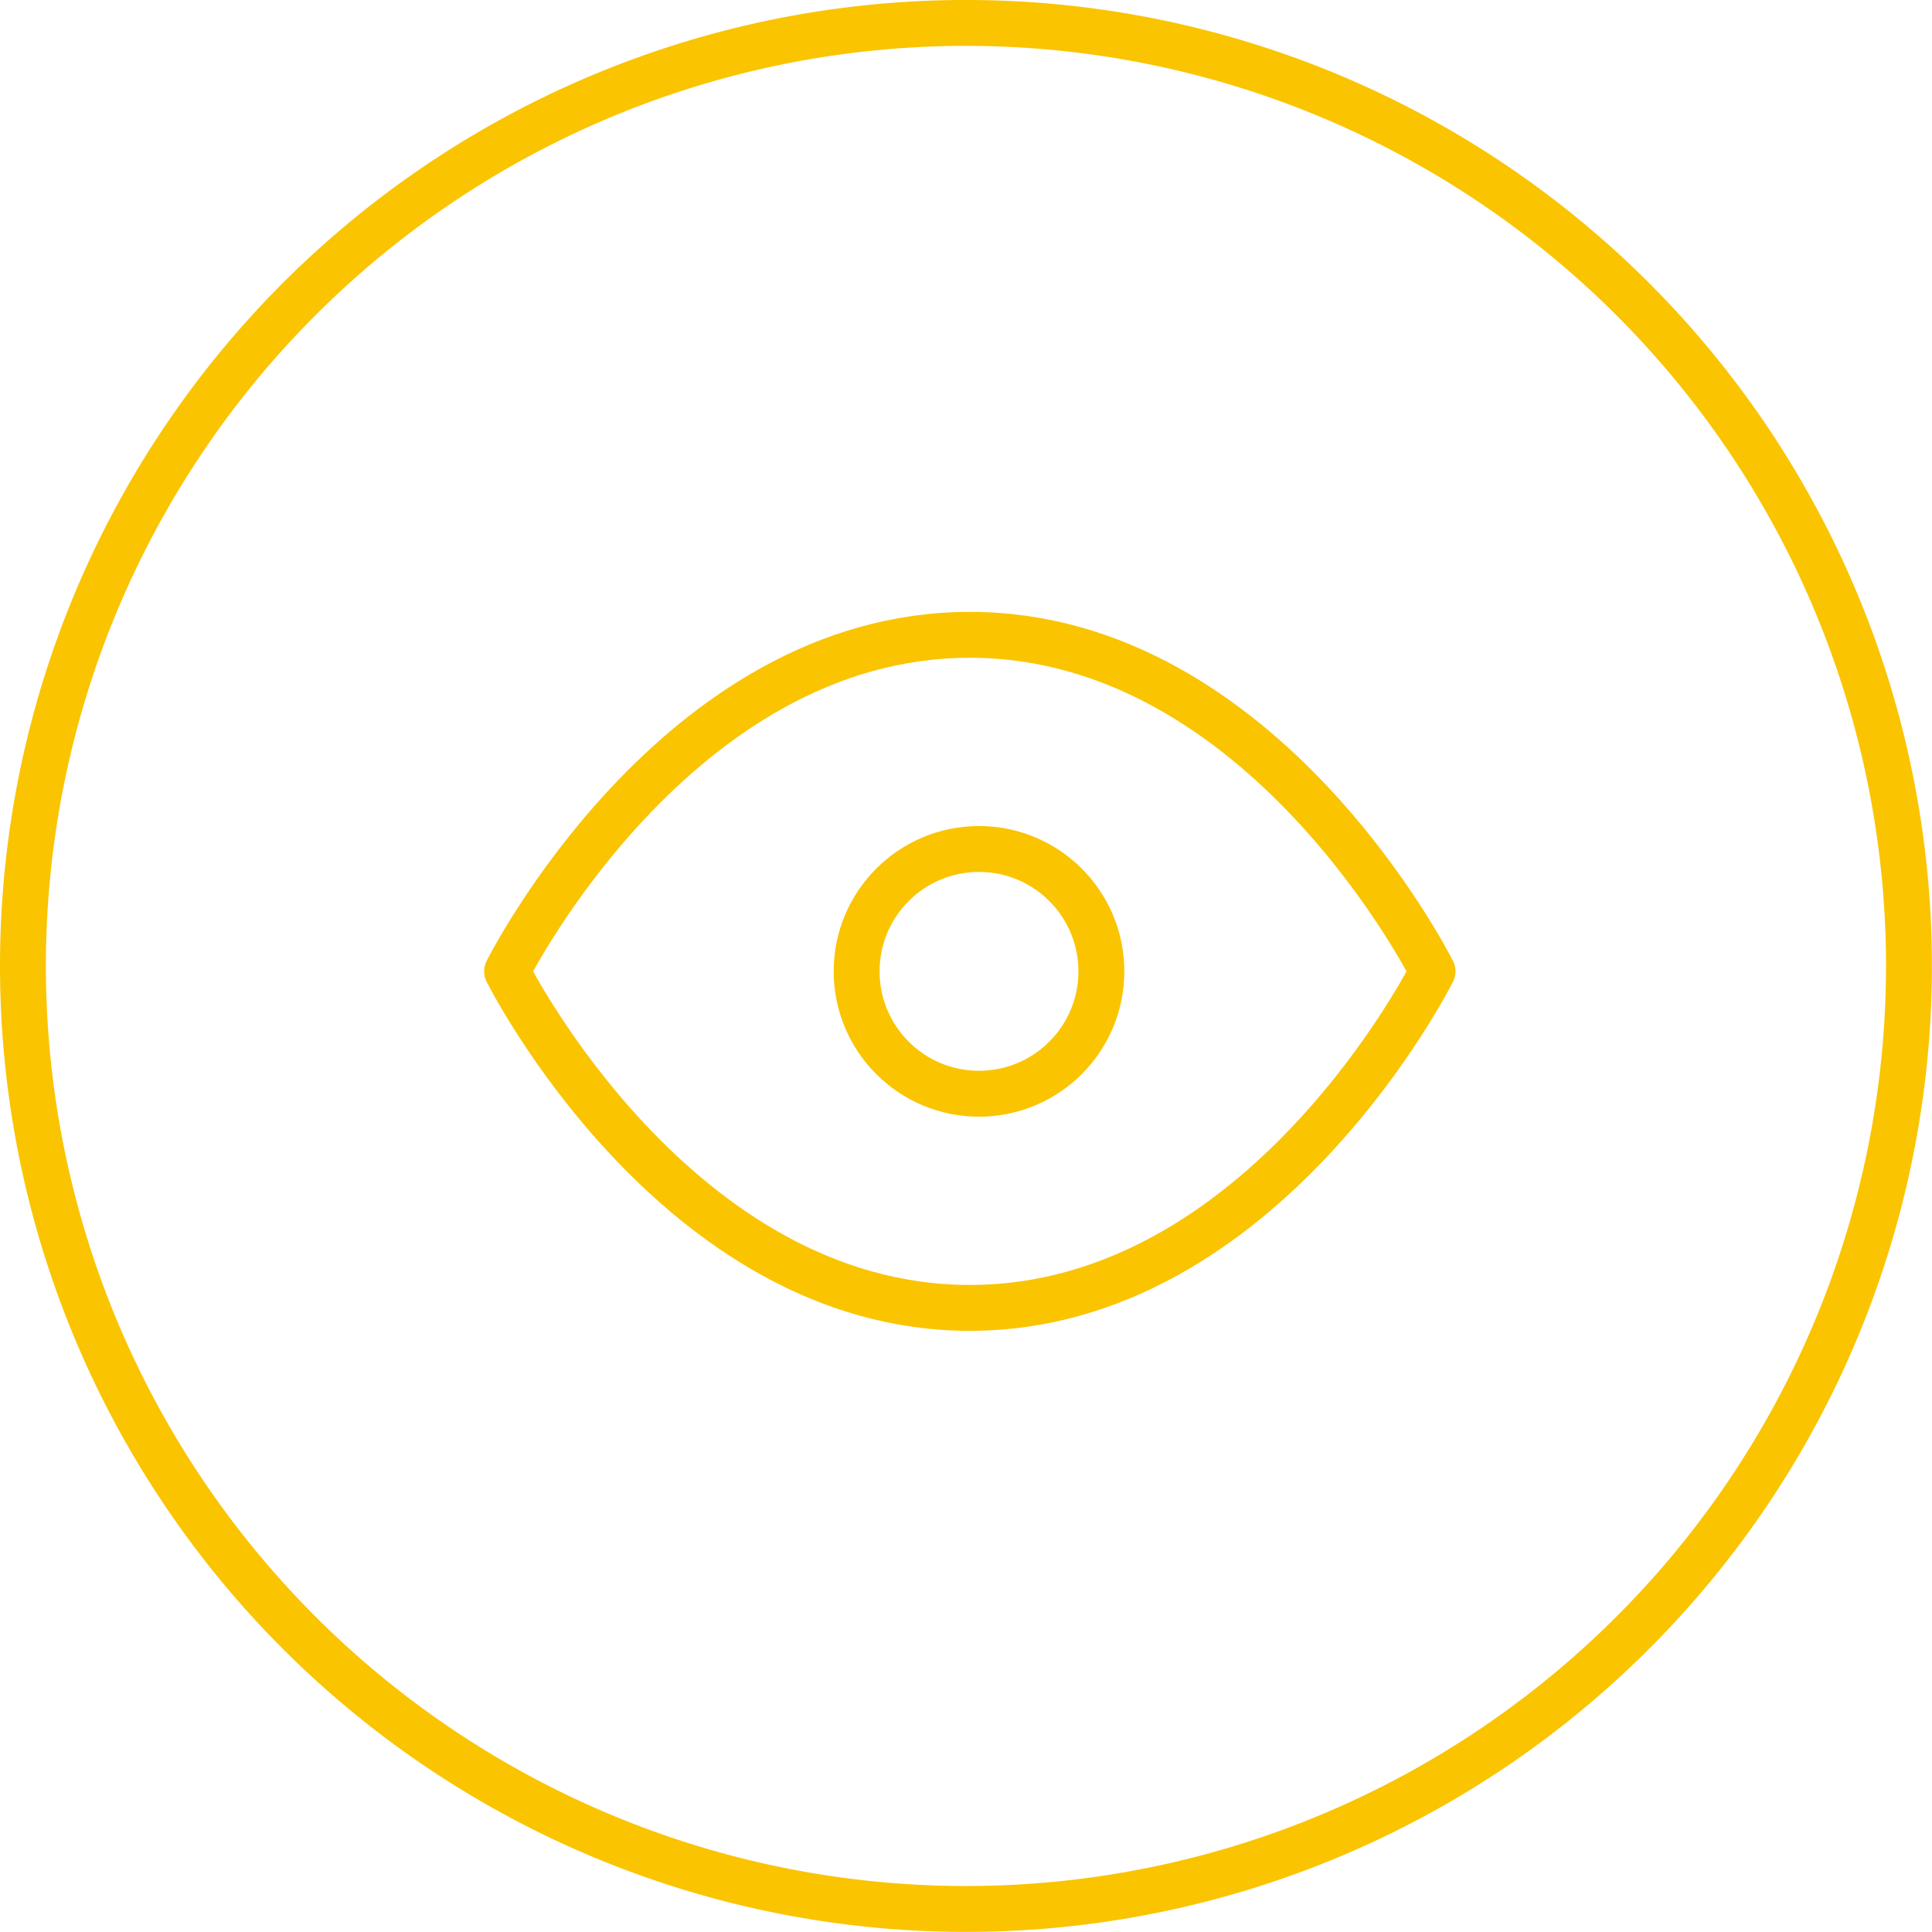 <svg xmlns="http://www.w3.org/2000/svg" width="126.3" height="126.293" viewBox="0 0 126.3 126.293"><g transform="translate(-897 -3120.5)"><path d="M412.624,686.065a61.647,61.647,0,1,0-61.65-61.65A61.651,61.651,0,0,0,412.624,686.065Z" transform="translate(547.526 2559.228)" fill="none" stroke="#fac400" stroke-linecap="round" stroke-width="3"/><g transform="translate(929.149 3158)"><path d="M1,26S12,4,31.25,4,61.5,26,61.5,26s-11,22-30.25,22S1,26,1,26Z" fill="none" stroke="#fac400" stroke-linecap="round" stroke-linejoin="round" stroke-width="3"/><circle cx="8" cy="8" r="8" transform="translate(23.851 18)" fill="none" stroke="#fac400" stroke-linecap="round" stroke-linejoin="round" stroke-width="3"/></g></g></svg>
